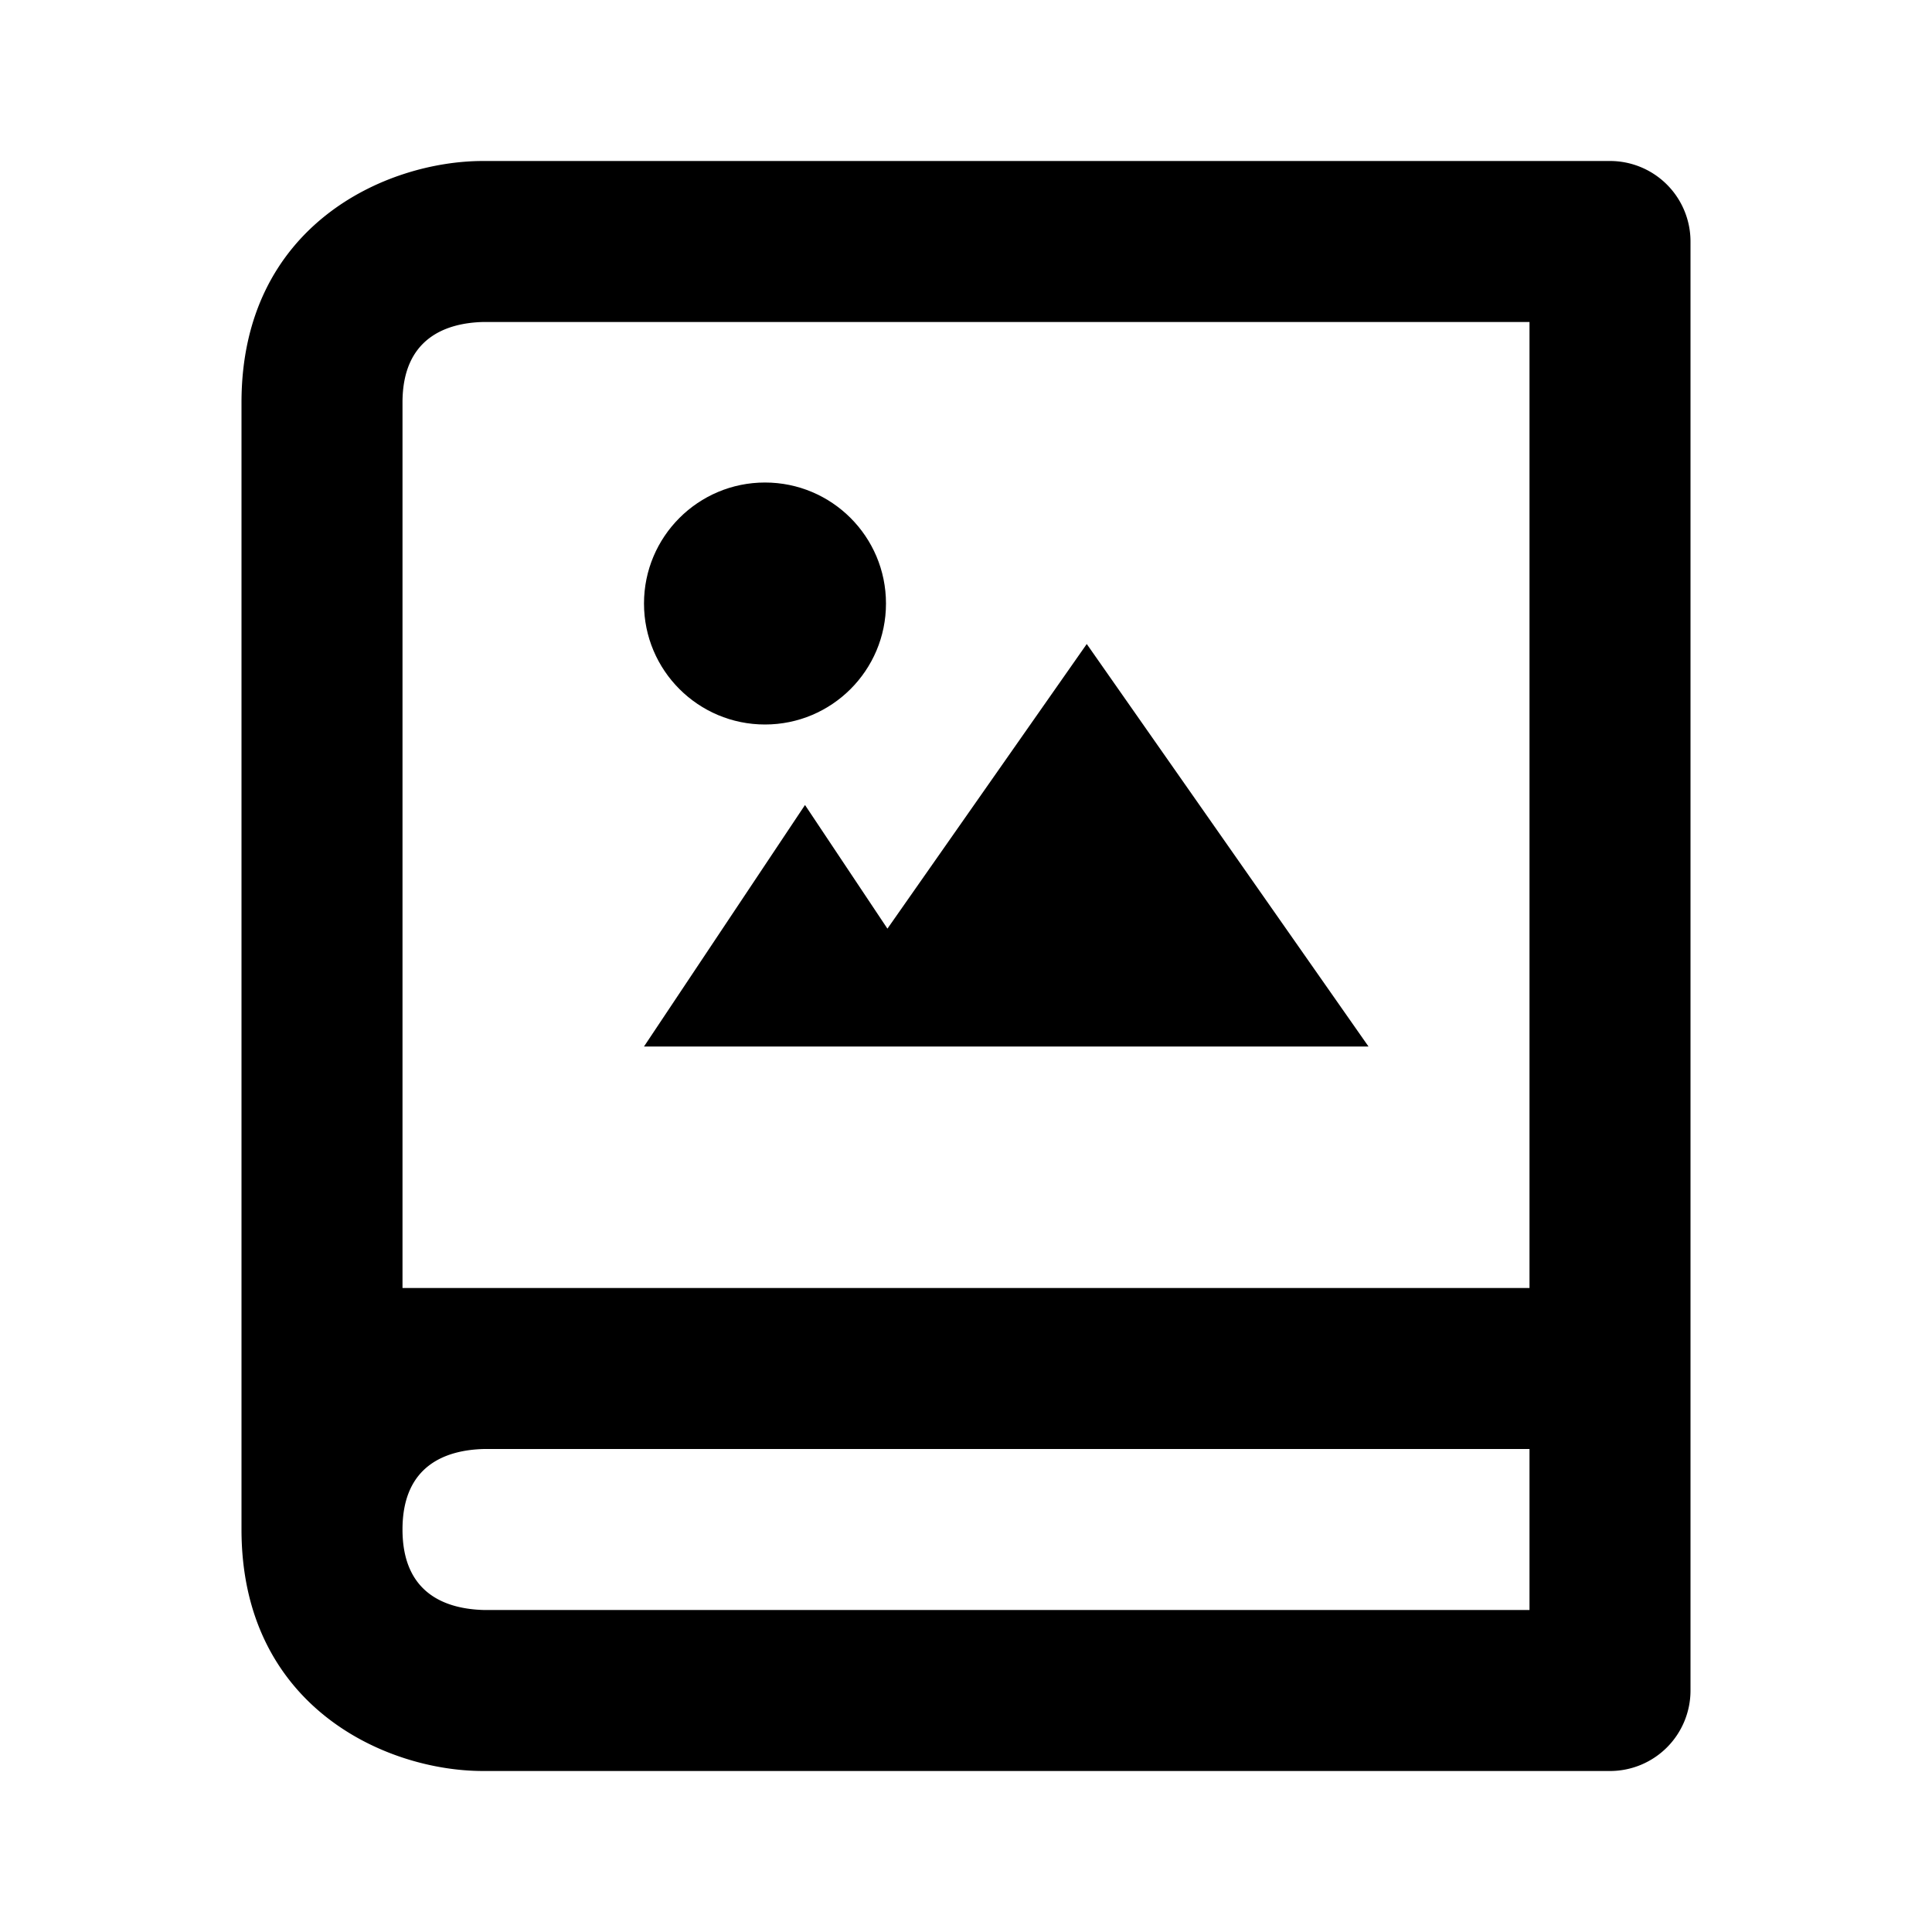 <svg xmlns="http://www.w3.org/2000/svg" width="24" height="24"><path fill="none" d="M6.012 18C5.55 18.012 5 18.194 5 19s.55.988 1.012 1H19v-2H6.012zM19 16V4H6c-.45.012-1 .194-1 1v11h14zM9.503 5.994a1.503 1.503 0 1 1 0 3.006 1.503 1.503 0 0 1 0-3.006zM10 10l1.024 1.536L13.5 8l3.5 5H8l2-3z"/><path d="M20 2H6c-1.206 0-3 .799-3 3v14c0 2.201 1.794 3 3 3h14a1 1 0 0 0 1-1V3a1 1 0 0 0-1-1zM5 5c0-.806.55-.988 1-1h13v12H5V5zm1.012 15C5.55 19.988 5 19.806 5 19s.55-.988 1.012-1H19v2H6.012z"/><path d="M12 13h5l-3.5-5-2.476 3.536L10 10l-2 3h2z"/><circle cx="9.503" cy="7.497" r="1.503"/></svg>